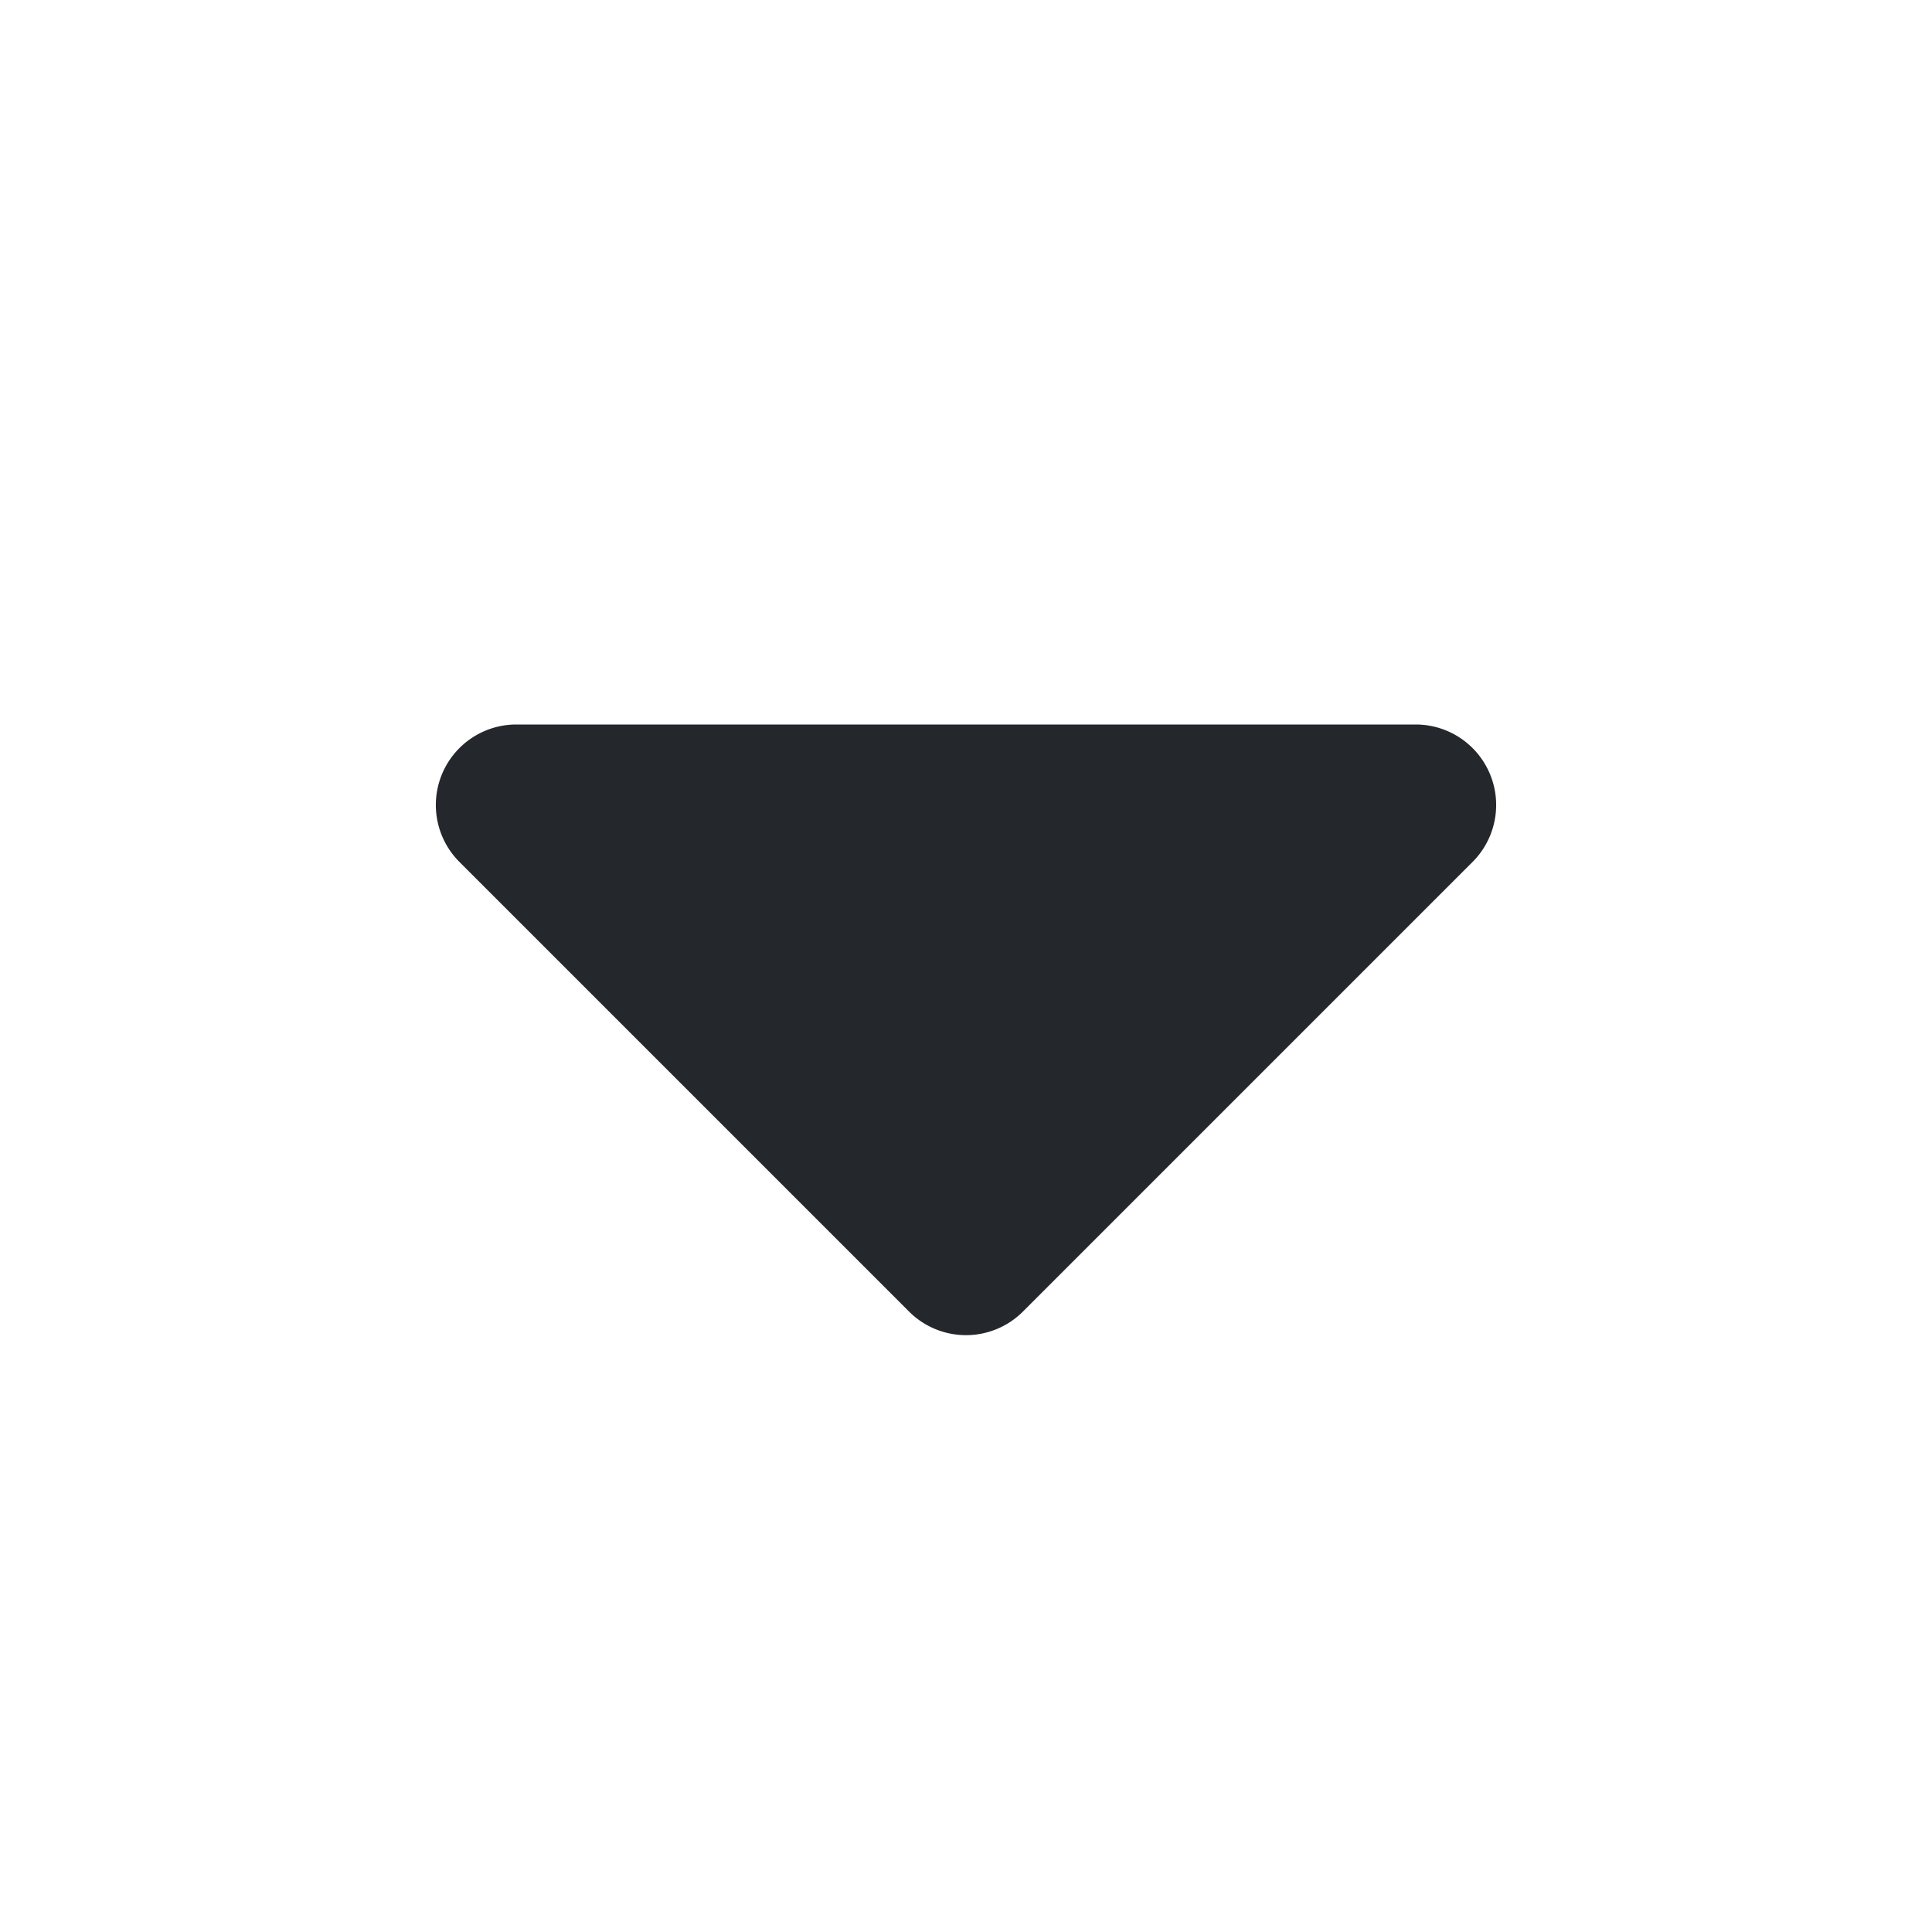 <svg xmlns="http://www.w3.org/2000/svg" viewBox="0 0 24 24" width="512" height="512"><path fill="#24272b" d="M6.41,9H17.59a1,1,0,0,1,.7,1.71l-5.58,5.58a1,1,0,0,1-1.42,0L5.71,10.71A1,1,0,0,1,6.41,9Z"/></svg>